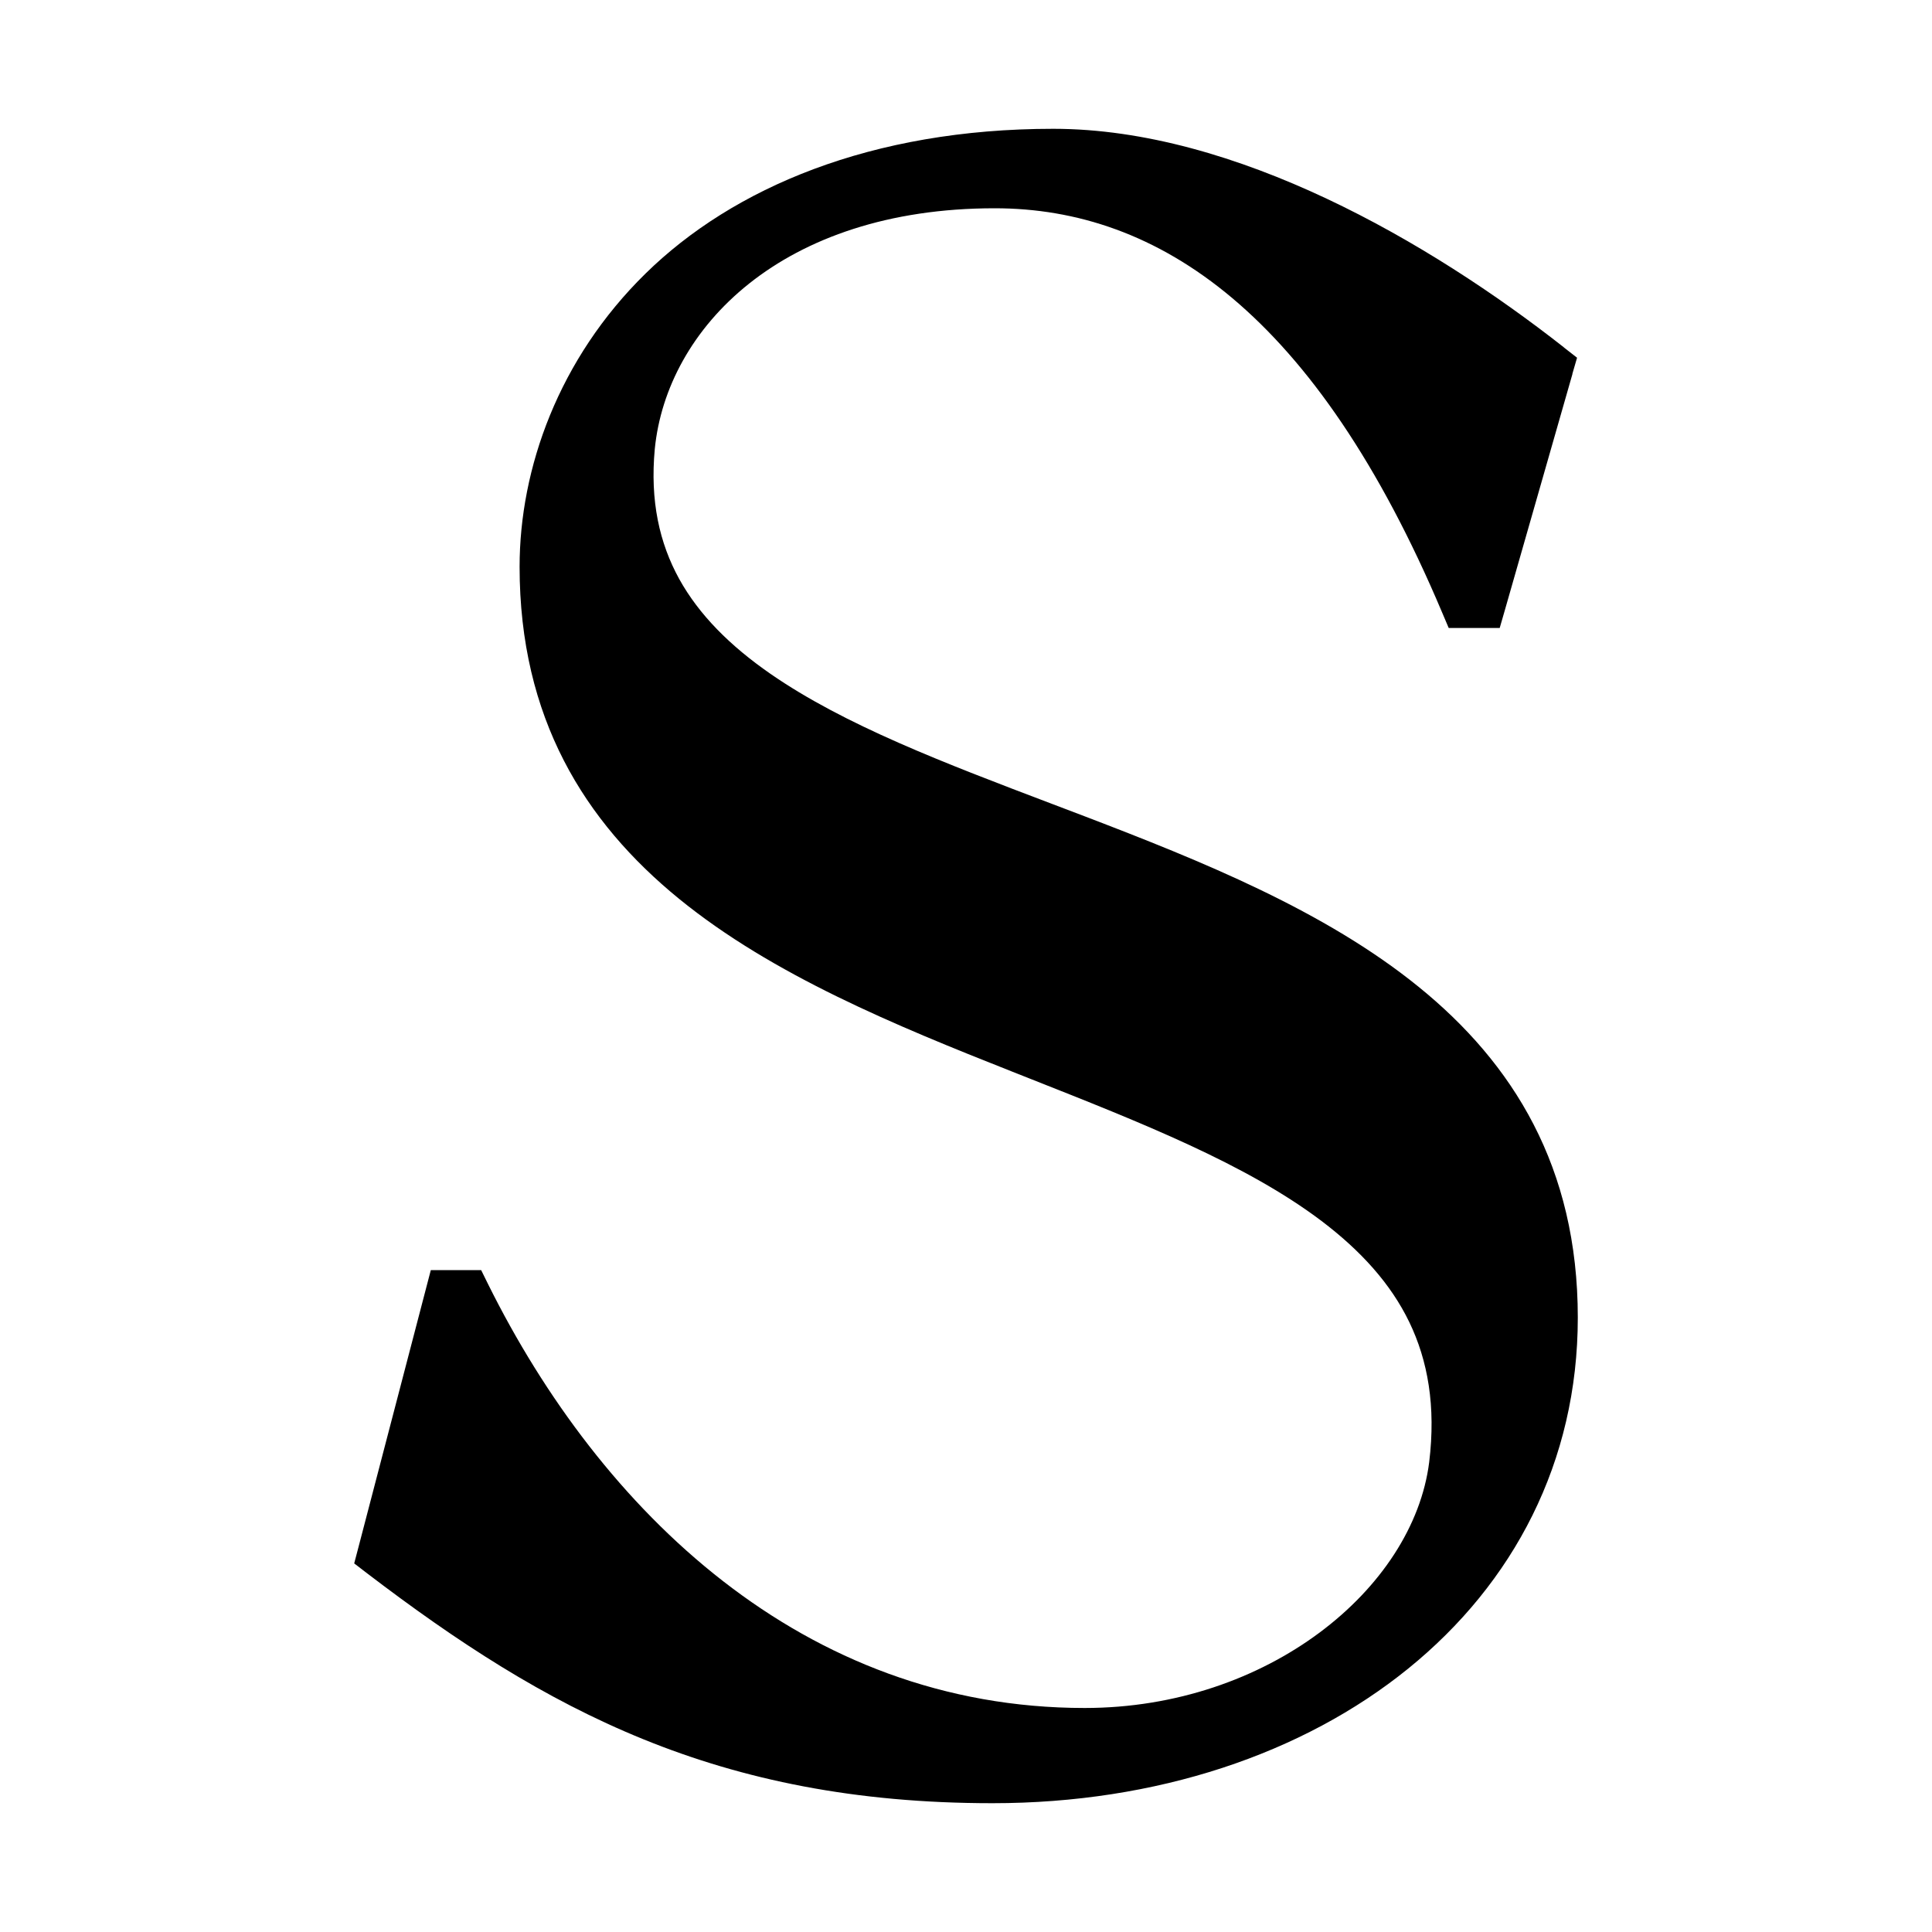 <svg width="120" height="120" viewBox="0 0 120 120" fill="none" xmlns="http://www.w3.org/2000/svg">
<rect width="120" height="120" fill="white"/>
<path d="M67.35 50.694C74.657 53.488 82.296 56.577 88.097 61.281C93.983 66.046 98 72.496 98 81.84C98 99.761 82.026 112 61.641 112C44.547 112 33.88 106.171 22.819 97.735L22 97.106L22.263 96.105L26.758 78.891H29.887L30.311 79.752C37.302 93.839 49.877 106.086 67.373 106.086C78.728 106.086 87.773 98.697 88.769 90.82C89.194 87.335 88.684 84.502 87.534 82.119C86.375 79.721 84.513 77.68 82.088 75.841C77.419 72.313 70.935 69.75 63.989 67.004C63.614 66.856 63.239 66.707 62.862 66.558C55.601 63.687 47.977 60.551 42.184 55.832C36.298 51.036 32.273 44.586 32.273 35.203C32.273 29.095 34.699 22.281 40.098 16.988C45.521 11.671 54.11 8 65.419 8C76.727 8 88.823 15.047 97.135 21.574L97.132 21.578L97.954 22.219L97.661 23.226L97.668 23.227L93.474 37.881L93.149 39.006H89.982L89.58 38.059C81.733 19.471 71.954 12.936 61.781 12.936C48.541 12.936 41.411 20.41 40.67 27.884C40.368 31.121 40.963 33.736 42.184 35.956C43.42 38.191 45.351 40.116 47.846 41.847C52.448 45.037 58.673 47.4 65.347 49.933C66.011 50.185 66.679 50.438 67.35 50.694Z" fill="black"/>
</svg>
